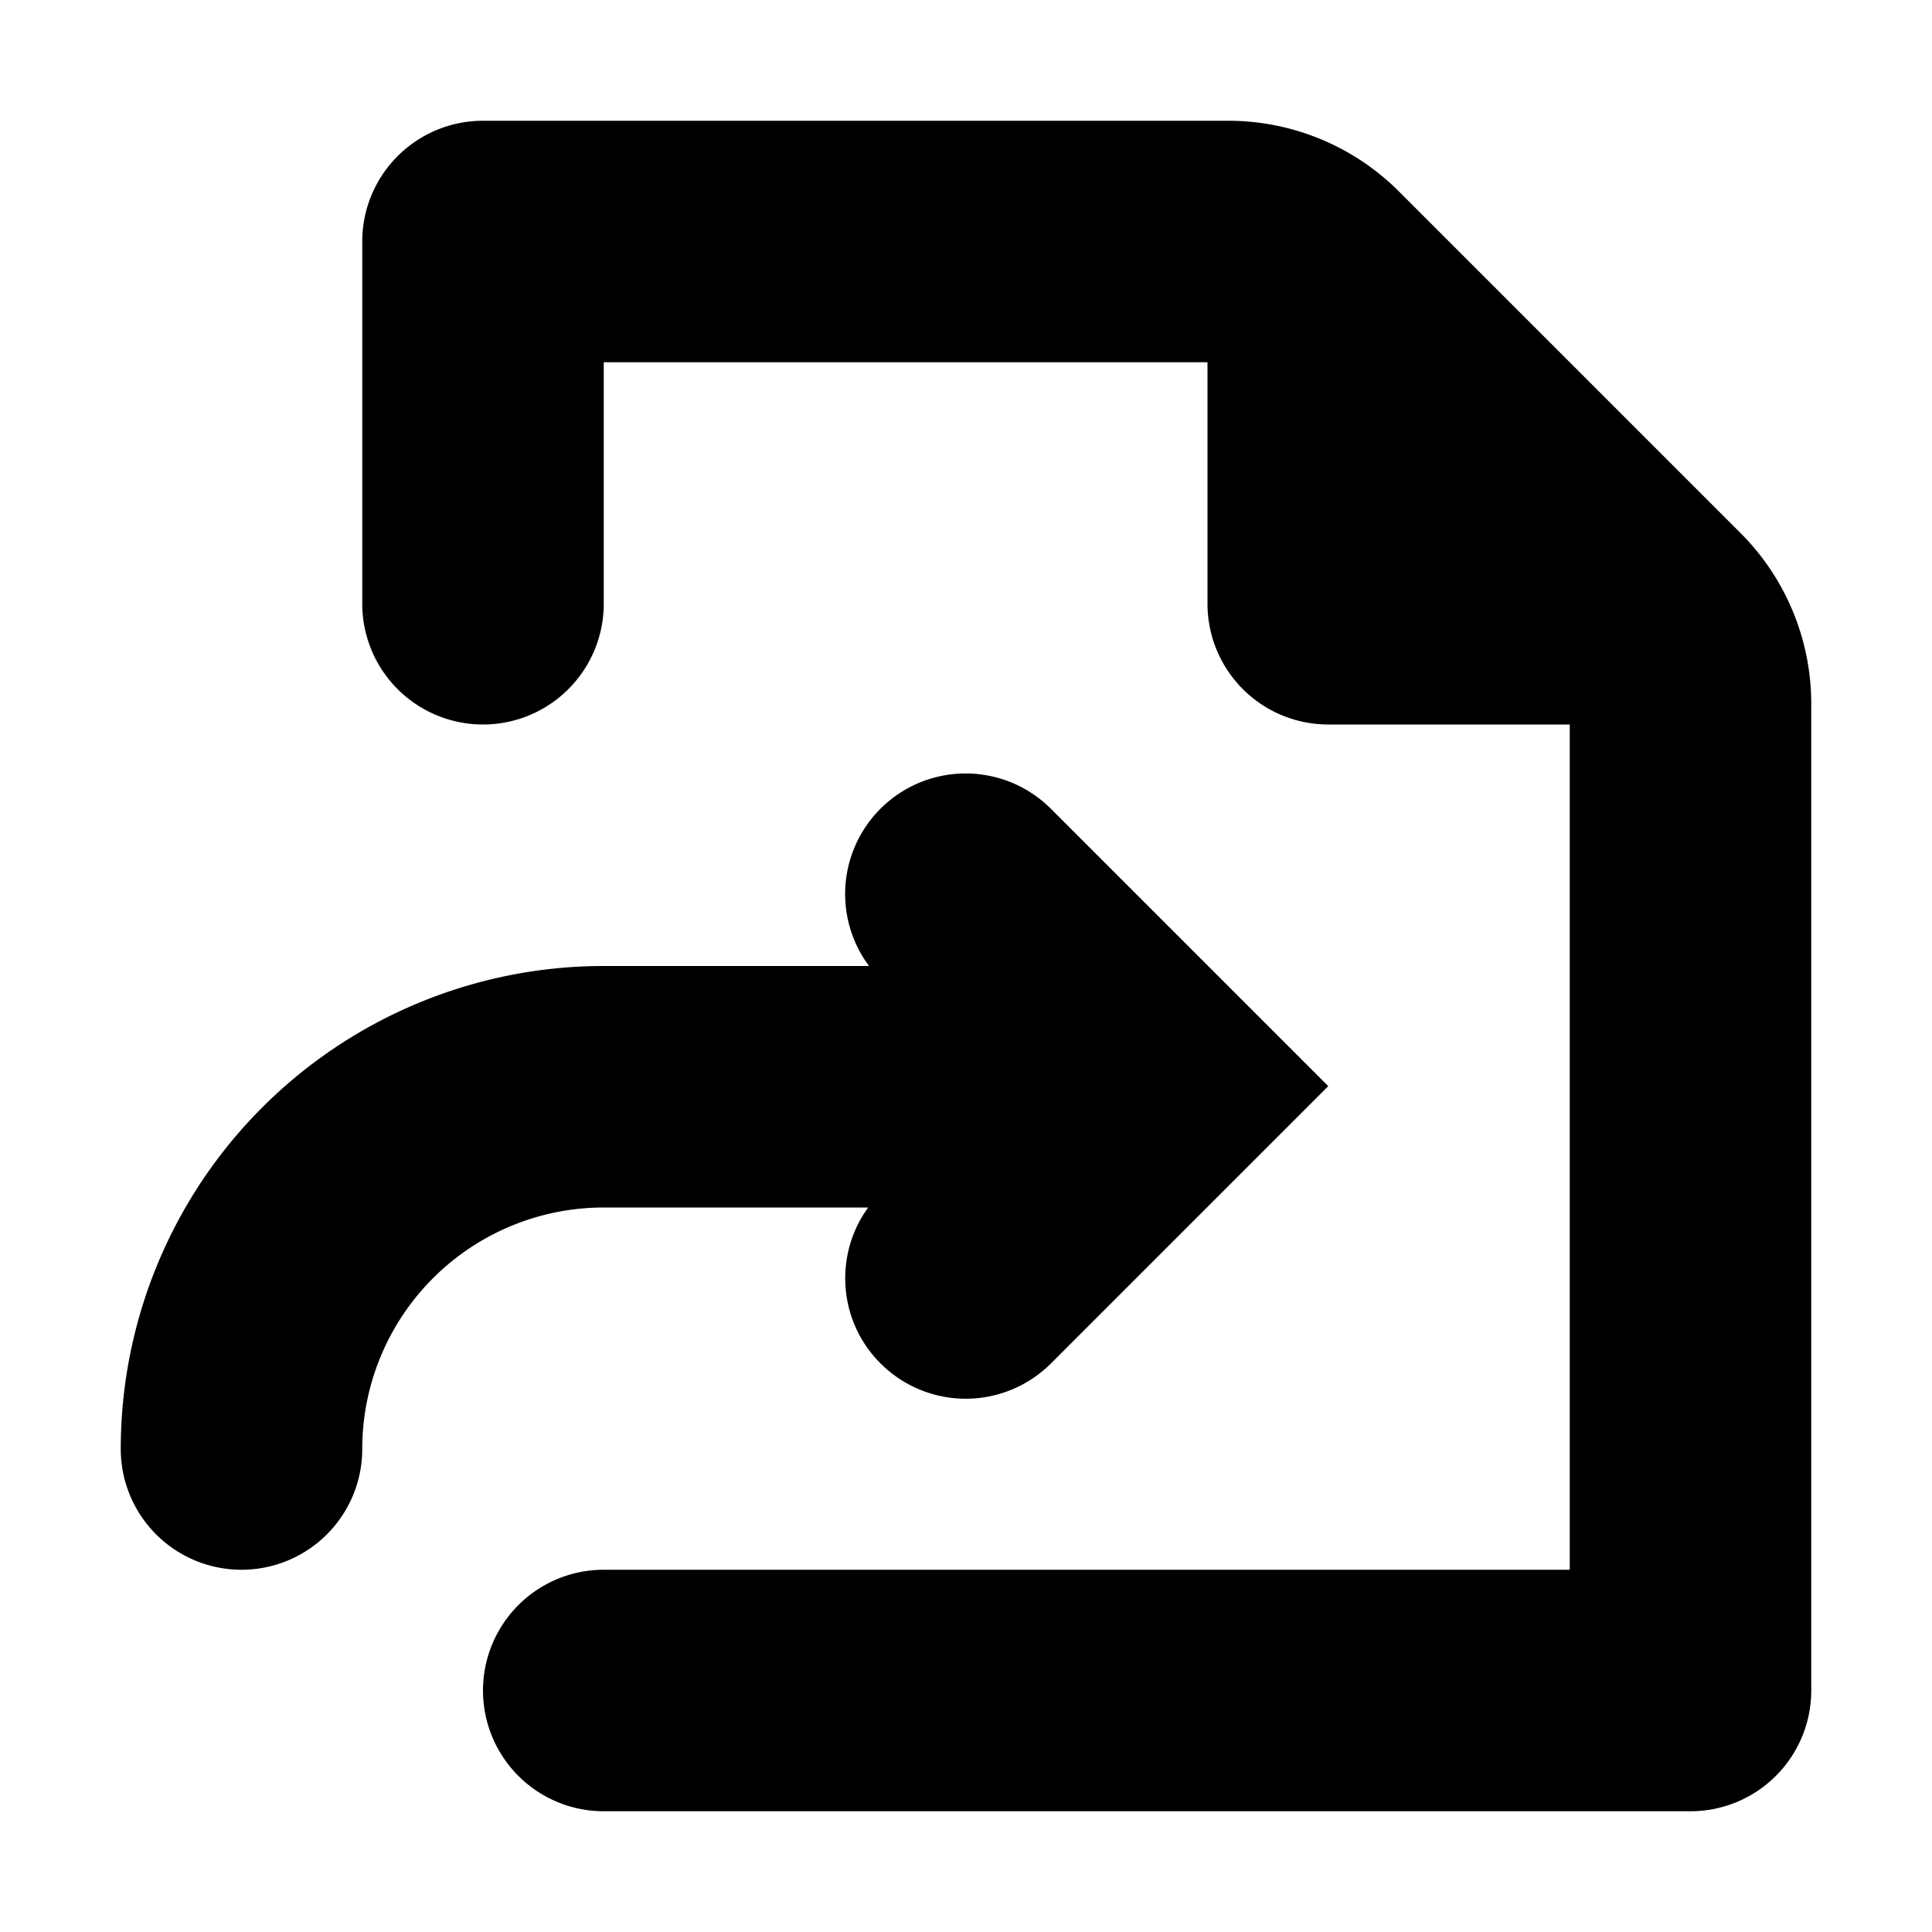 <?xml version="1.0" encoding="utf-8"?>
<svg width="800px" height="800px" viewBox="0 0 16 16" xmlns="http://www.w3.org/2000/svg">
  <path d="M11.586 1.586A2 2 0 0010.172 1H4a1 1 0 00-1 1v3a1 1 0 002 0V3h5v2a1 1 0 001 1h2v7H5a1 1 0 100 2h9a1 1 0 001-1V5.828a2 2 0 00-.586-1.414l-2.828-2.828z" fill="#000000"/>
  <path d="M7.292 11.291a.998.998 0 001.412 0L11 8.995 8.704 6.699A.998.998 0 007.197 8H5a4 4 0 00-4 4 1 1 0 102 0 2 2 0 012-2h2.19c-.284.39-.25.94.102 1.291z" fill="#000000"/>
</svg>
